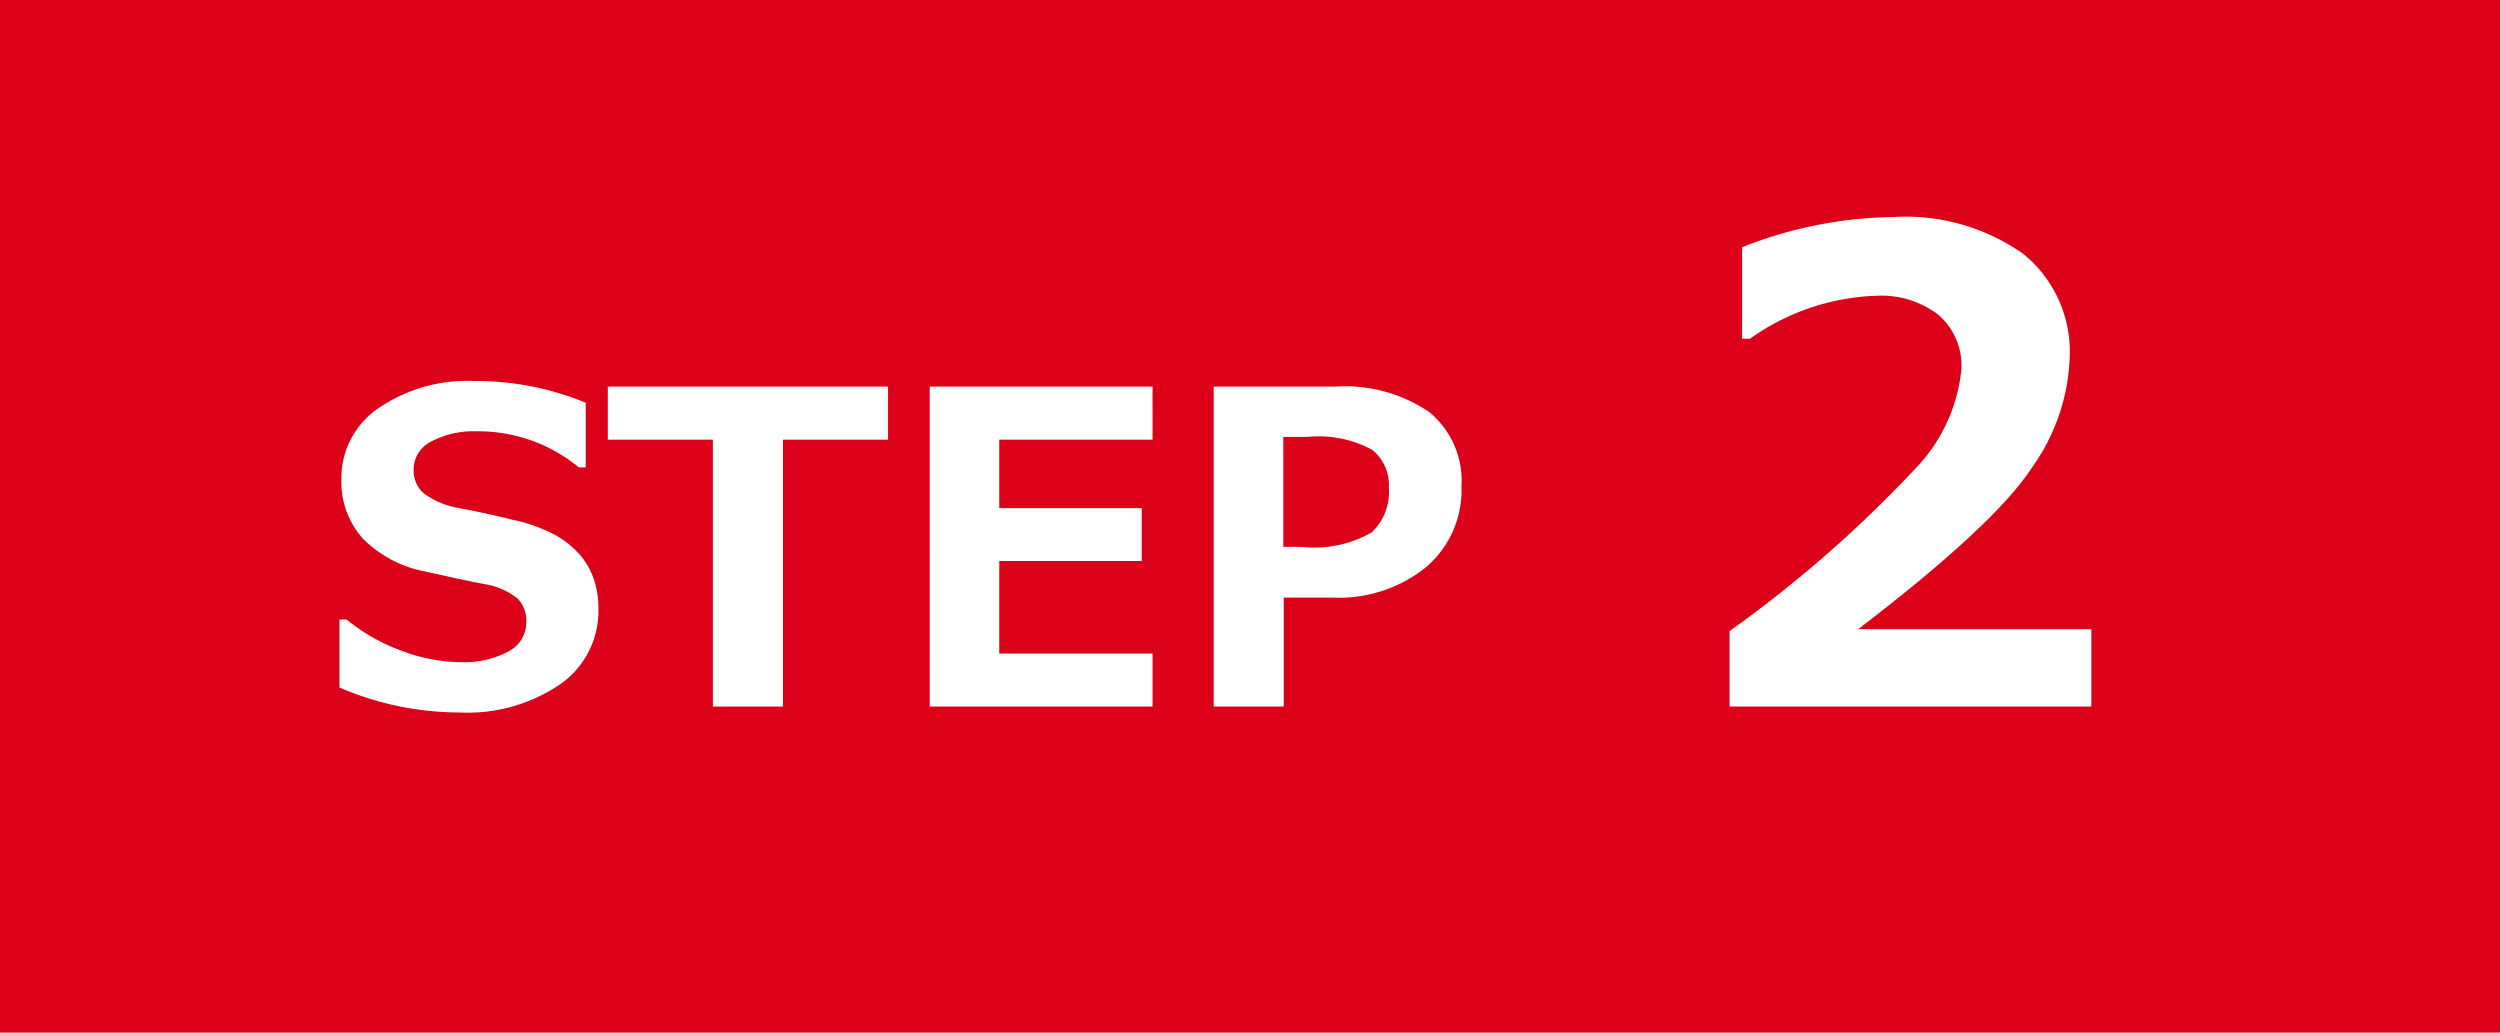 <svg xmlns="http://www.w3.org/2000/svg" width="92" height="38" viewBox="0 0 92 38">
  <g id="step2-sp" transform="translate(22423 21408)">
    <path id="パス_53" data-name="パス 53" d="M0,0H92V38H0Z" transform="translate(-22423 -21408)" fill="#dc0018"/>
    <path id="パス_55" data-name="パス 55" d="M-20.508-.7V-3.2h.266A6.95,6.95,0,0,0-18.23-2.055a6.267,6.267,0,0,0,2.184.422,3.429,3.429,0,0,0,1.75-.391,1.206,1.206,0,0,0,.664-1.086,1.169,1.169,0,0,0-.316-.859,2.57,2.57,0,0,0-1.2-.531q-.633-.117-2.16-.461a4.4,4.4,0,0,1-2.328-1.207,3.117,3.117,0,0,1-.8-2.207A3.094,3.094,0,0,1-19.07-10.98a5.79,5.79,0,0,1,3.516-1,10.621,10.621,0,0,1,4.109.8V-8.8H-11.7a5.816,5.816,0,0,0-3.766-1.328,3.3,3.3,0,0,0-1.66.375,1.141,1.141,0,0,0-.652,1.023,1.119,1.119,0,0,0,.371.883,2.994,2.994,0,0,0,1.27.539q.9.164,2,.434a5.926,5.926,0,0,1,1.648.605,3.473,3.473,0,0,1,.867.73,2.715,2.715,0,0,1,.484.879,3.394,3.394,0,0,1,.16,1.07,3.287,3.287,0,0,1-1.4,2.766A6.061,6.061,0,0,1-16.094.219,11.165,11.165,0,0,1-20.508-.7ZM-.32-9.82H-4.187V0H-6.766V-9.82h-3.867v-1.953H-.32ZM9.414,0h-8.2V-11.773h8.2V-9.82H3.773V-7.3H9.016v1.945H3.773v3.406H9.414Zm4.828-4.008V0H11.664V-11.773h4.453a5.538,5.538,0,0,1,3.477.934,3.264,3.264,0,0,1,1.188,2.73,3.718,3.718,0,0,1-1.312,2.988,5.108,5.108,0,0,1-3.422,1.113Zm-.016-5.914v4.047h.688A4.236,4.236,0,0,0,17.48-6.41a2.041,2.041,0,0,0,.629-1.645A1.663,1.663,0,0,0,17.5-9.445a4.159,4.159,0,0,0-2.395-.477Z" transform="translate(-22390 -21382)" fill="#fff"/>
    <path id="パス_57" data-name="パス 57" d="M6.961,0H-6.352V-2.777A45.789,45.789,0,0,0,.439-8.707a6.141,6.141,0,0,0,1.74-3.7,2.474,2.474,0,0,0-.838-2,3.454,3.454,0,0,0-2.3-.709A8.5,8.5,0,0,0-5.6-13.535h-.293V-16.9A15.493,15.493,0,0,1-.352-18.012a7.51,7.51,0,0,1,4.822,1.365A4.638,4.638,0,0,1,6.164-12.82,7.42,7.42,0,0,1,4.787-8.807Q3.41-6.691-1.617-2.848H6.961Z" transform="translate(-22353 -21382)" fill="#fff"/>
  </g>
</svg>
